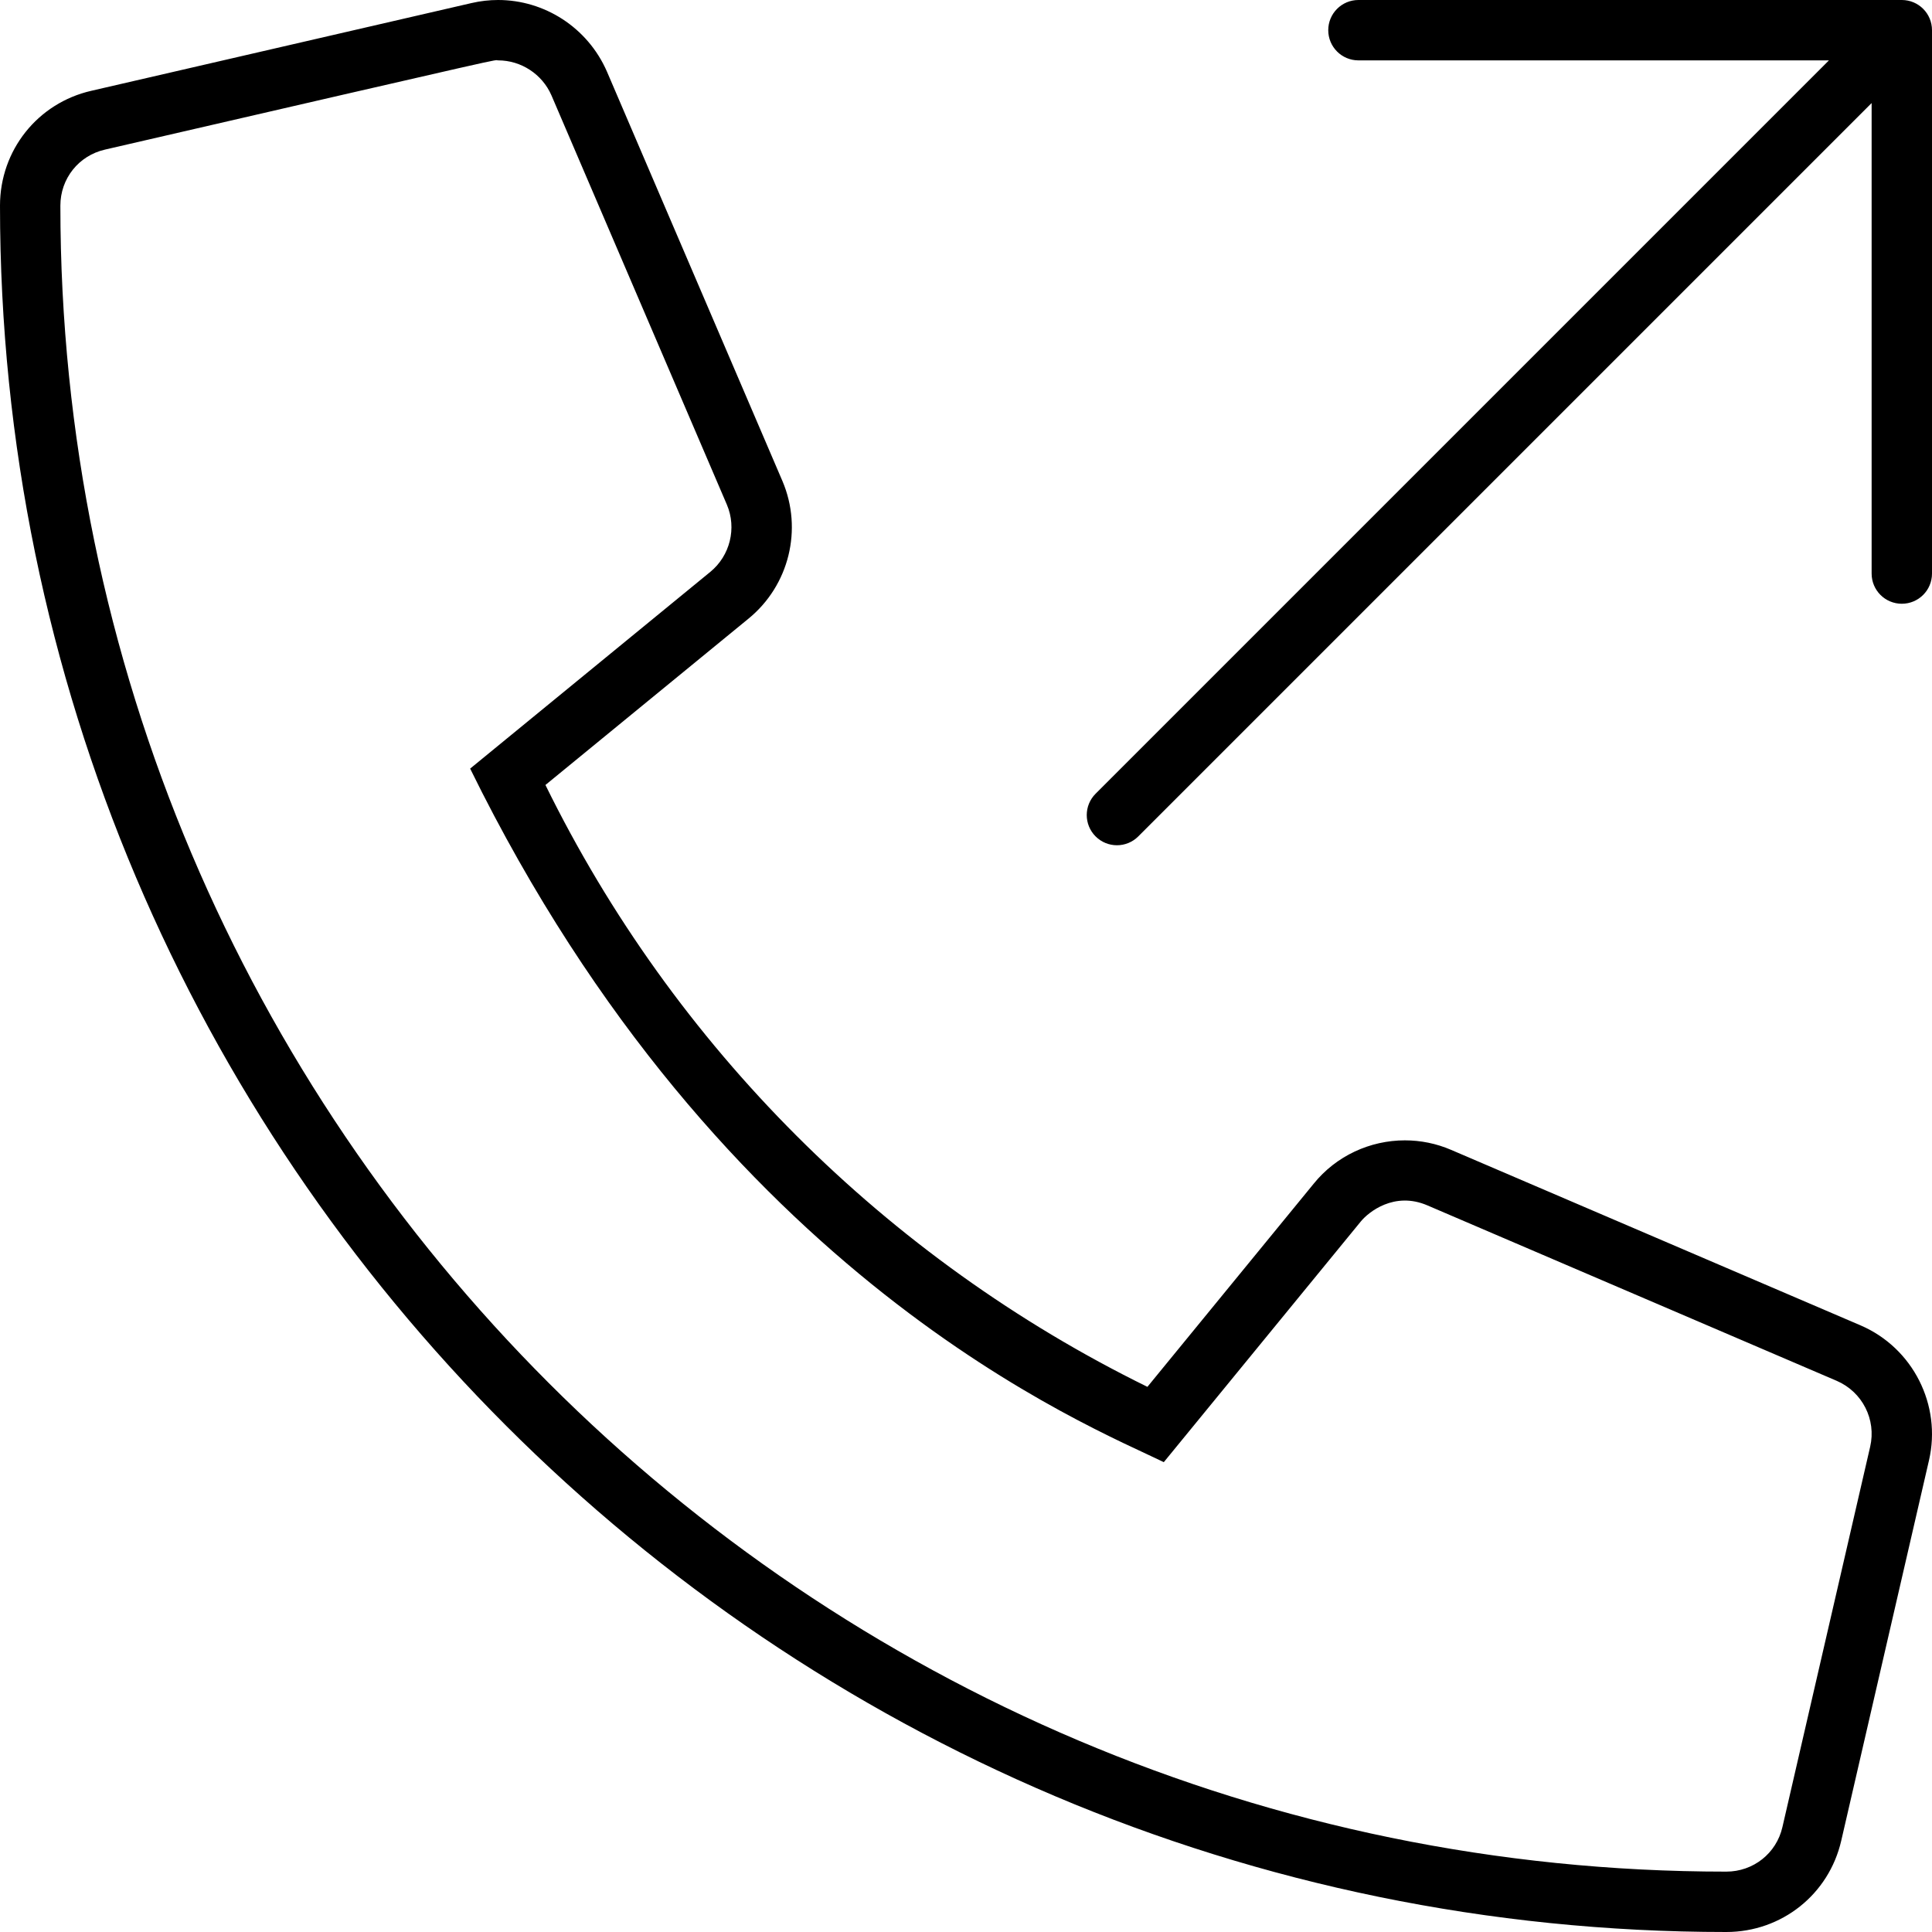 <svg xmlns="http://www.w3.org/2000/svg" viewBox="0 0 512 512"><!-- Font Awesome Pro 6.0.0-alpha2 by @fontawesome - https://fontawesome.com License - https://fontawesome.com/license (Commercial License) --><path d="M493.094 351.248L384.609 304.748C380.643 303.031 376.461 302.205 372.318 302.205C363.117 302.205 354.117 306.281 348.125 313.717L304.078 367.529C234.828 333.529 178.531 277.248 144.547 208.027L198.375 163.934C209.125 155.152 212.797 140.277 207.359 127.494L160.828 18.932C155.709 7.25 144.248 0 132.006 0C129.676 0 127.318 0.262 124.969 0.807L24.219 24.057C9.969 27.307 0 39.838 0 54.494C0 306.779 205.234 512 457.484 512C472.156 512 484.688 502.031 487.953 487.781L511.203 387C514.578 372.404 507 357.248 493.094 351.248ZM495.613 383.402L472.357 484.207C470.768 491.15 464.65 496 457.484 496C214.049 496 16 297.941 16 54.494C16 47.34 20.844 41.238 27.816 39.646C140.291 13.691 130.365 16 132.006 16C138.123 16 143.684 19.672 146.123 25.234L192.637 133.756C195.277 139.963 193.475 147.277 188.236 151.557L124.594 203.689C191.221 339.387 289.258 378.074 308.42 387.486L360.584 323.756C362.596 321.26 369.48 315.633 378.307 319.453L486.756 365.939C493.551 368.871 497.275 376.211 495.613 383.402ZM504 0H360C355.578 0 352 3.578 352 8S355.578 16 360 16H484.688L290.344 210.344C287.219 213.469 287.219 218.531 290.344 221.656C291.906 223.219 293.953 224 296 224S300.094 223.219 301.656 221.656L496 27.312V152C496 156.422 499.578 160 504 160S512 156.422 512 152V8C512 3.578 508.422 0 504 0Z"/></svg>